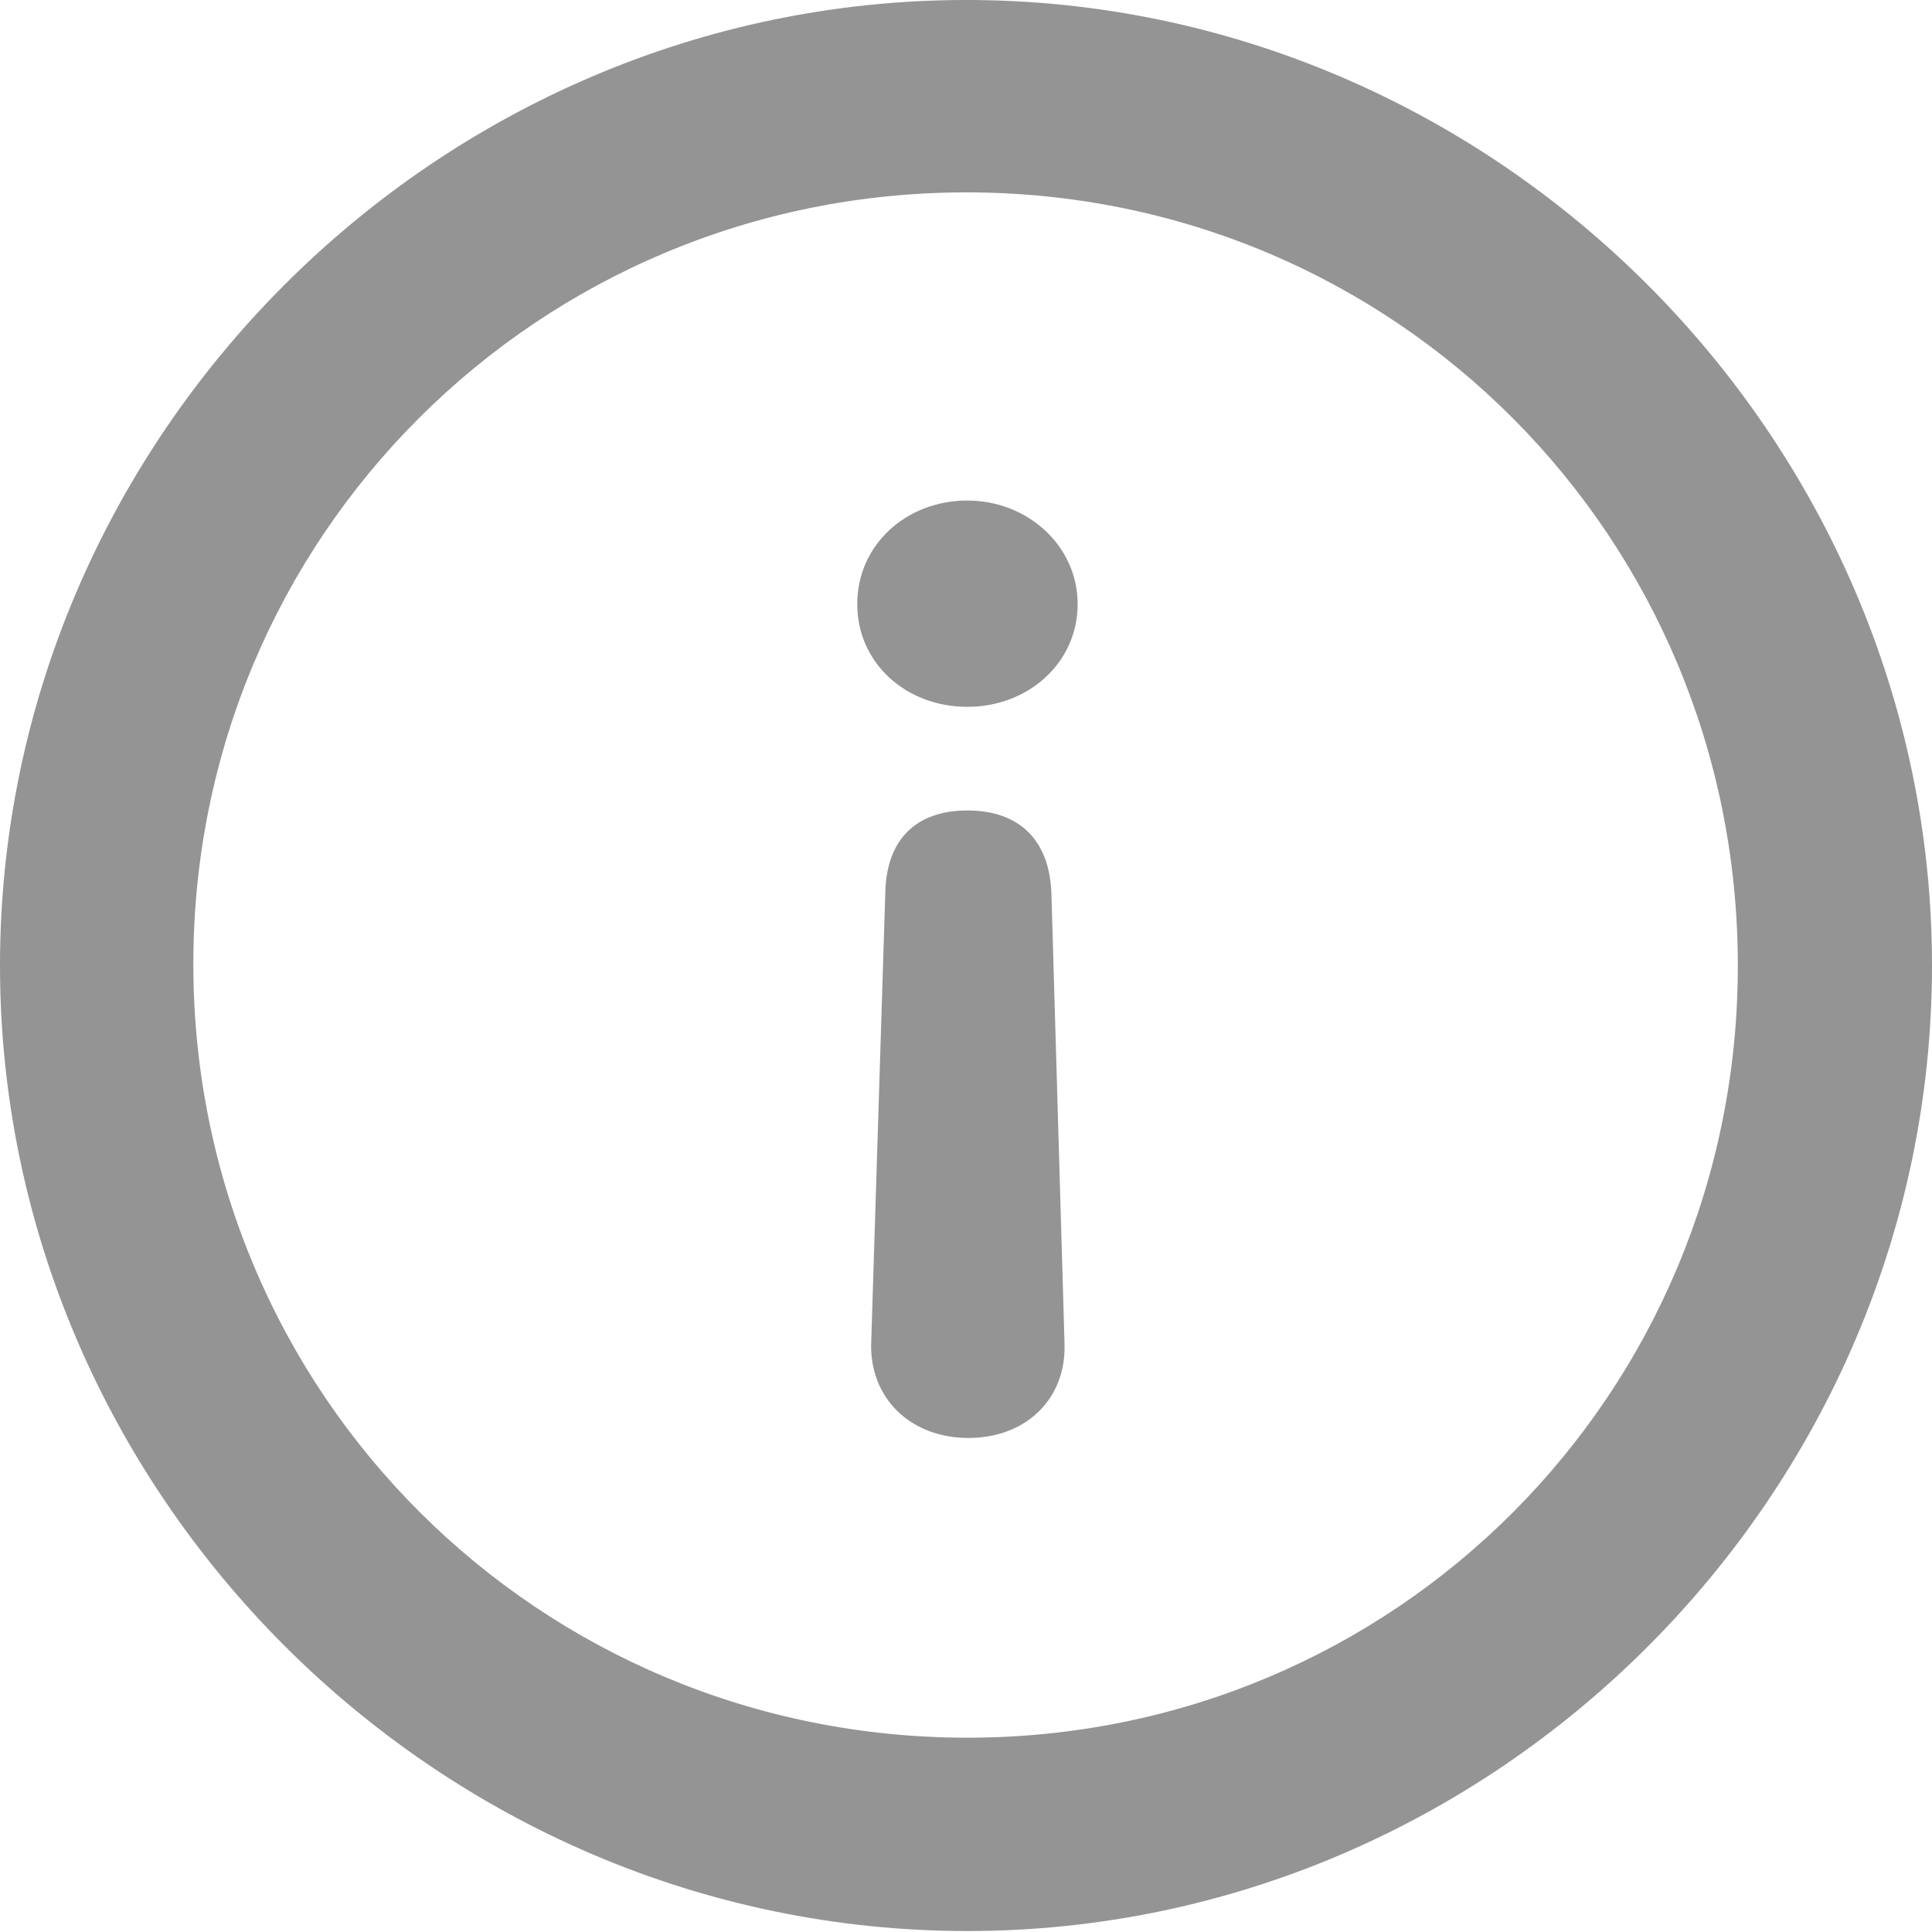 <svg width="14" height="14" viewBox="0 0 14 14" fill="none" xmlns="http://www.w3.org/2000/svg">
<path d="M7.003 -6.96182e-05C3.167 -6.96182e-05 0 3.167 0 6.997C0 10.826 3.174 13.993 7.01 13.993C10.84 13.993 14 10.826 14 6.997C14 3.167 10.833 -6.96182e-05 7.003 -6.96182e-05ZM7.003 1.394C10.109 1.394 12.593 3.891 12.593 6.997C12.593 10.102 10.109 12.592 7.01 12.592C3.904 12.592 1.407 10.102 1.401 6.997C1.394 3.891 3.898 1.394 7.003 1.394ZM7.01 5.873C6.638 5.873 6.421 6.083 6.415 6.476L6.313 9.73C6.3 10.13 6.597 10.42 7.017 10.42C7.436 10.42 7.727 10.136 7.714 9.737L7.619 6.476C7.606 6.09 7.389 5.873 7.01 5.873ZM7.01 3.627C6.57 3.627 6.212 3.945 6.212 4.378C6.212 4.804 6.564 5.122 7.01 5.122C7.45 5.122 7.809 4.804 7.809 4.378C7.809 3.952 7.443 3.627 7.01 3.627Z" fill="#949494"/>
</svg>
